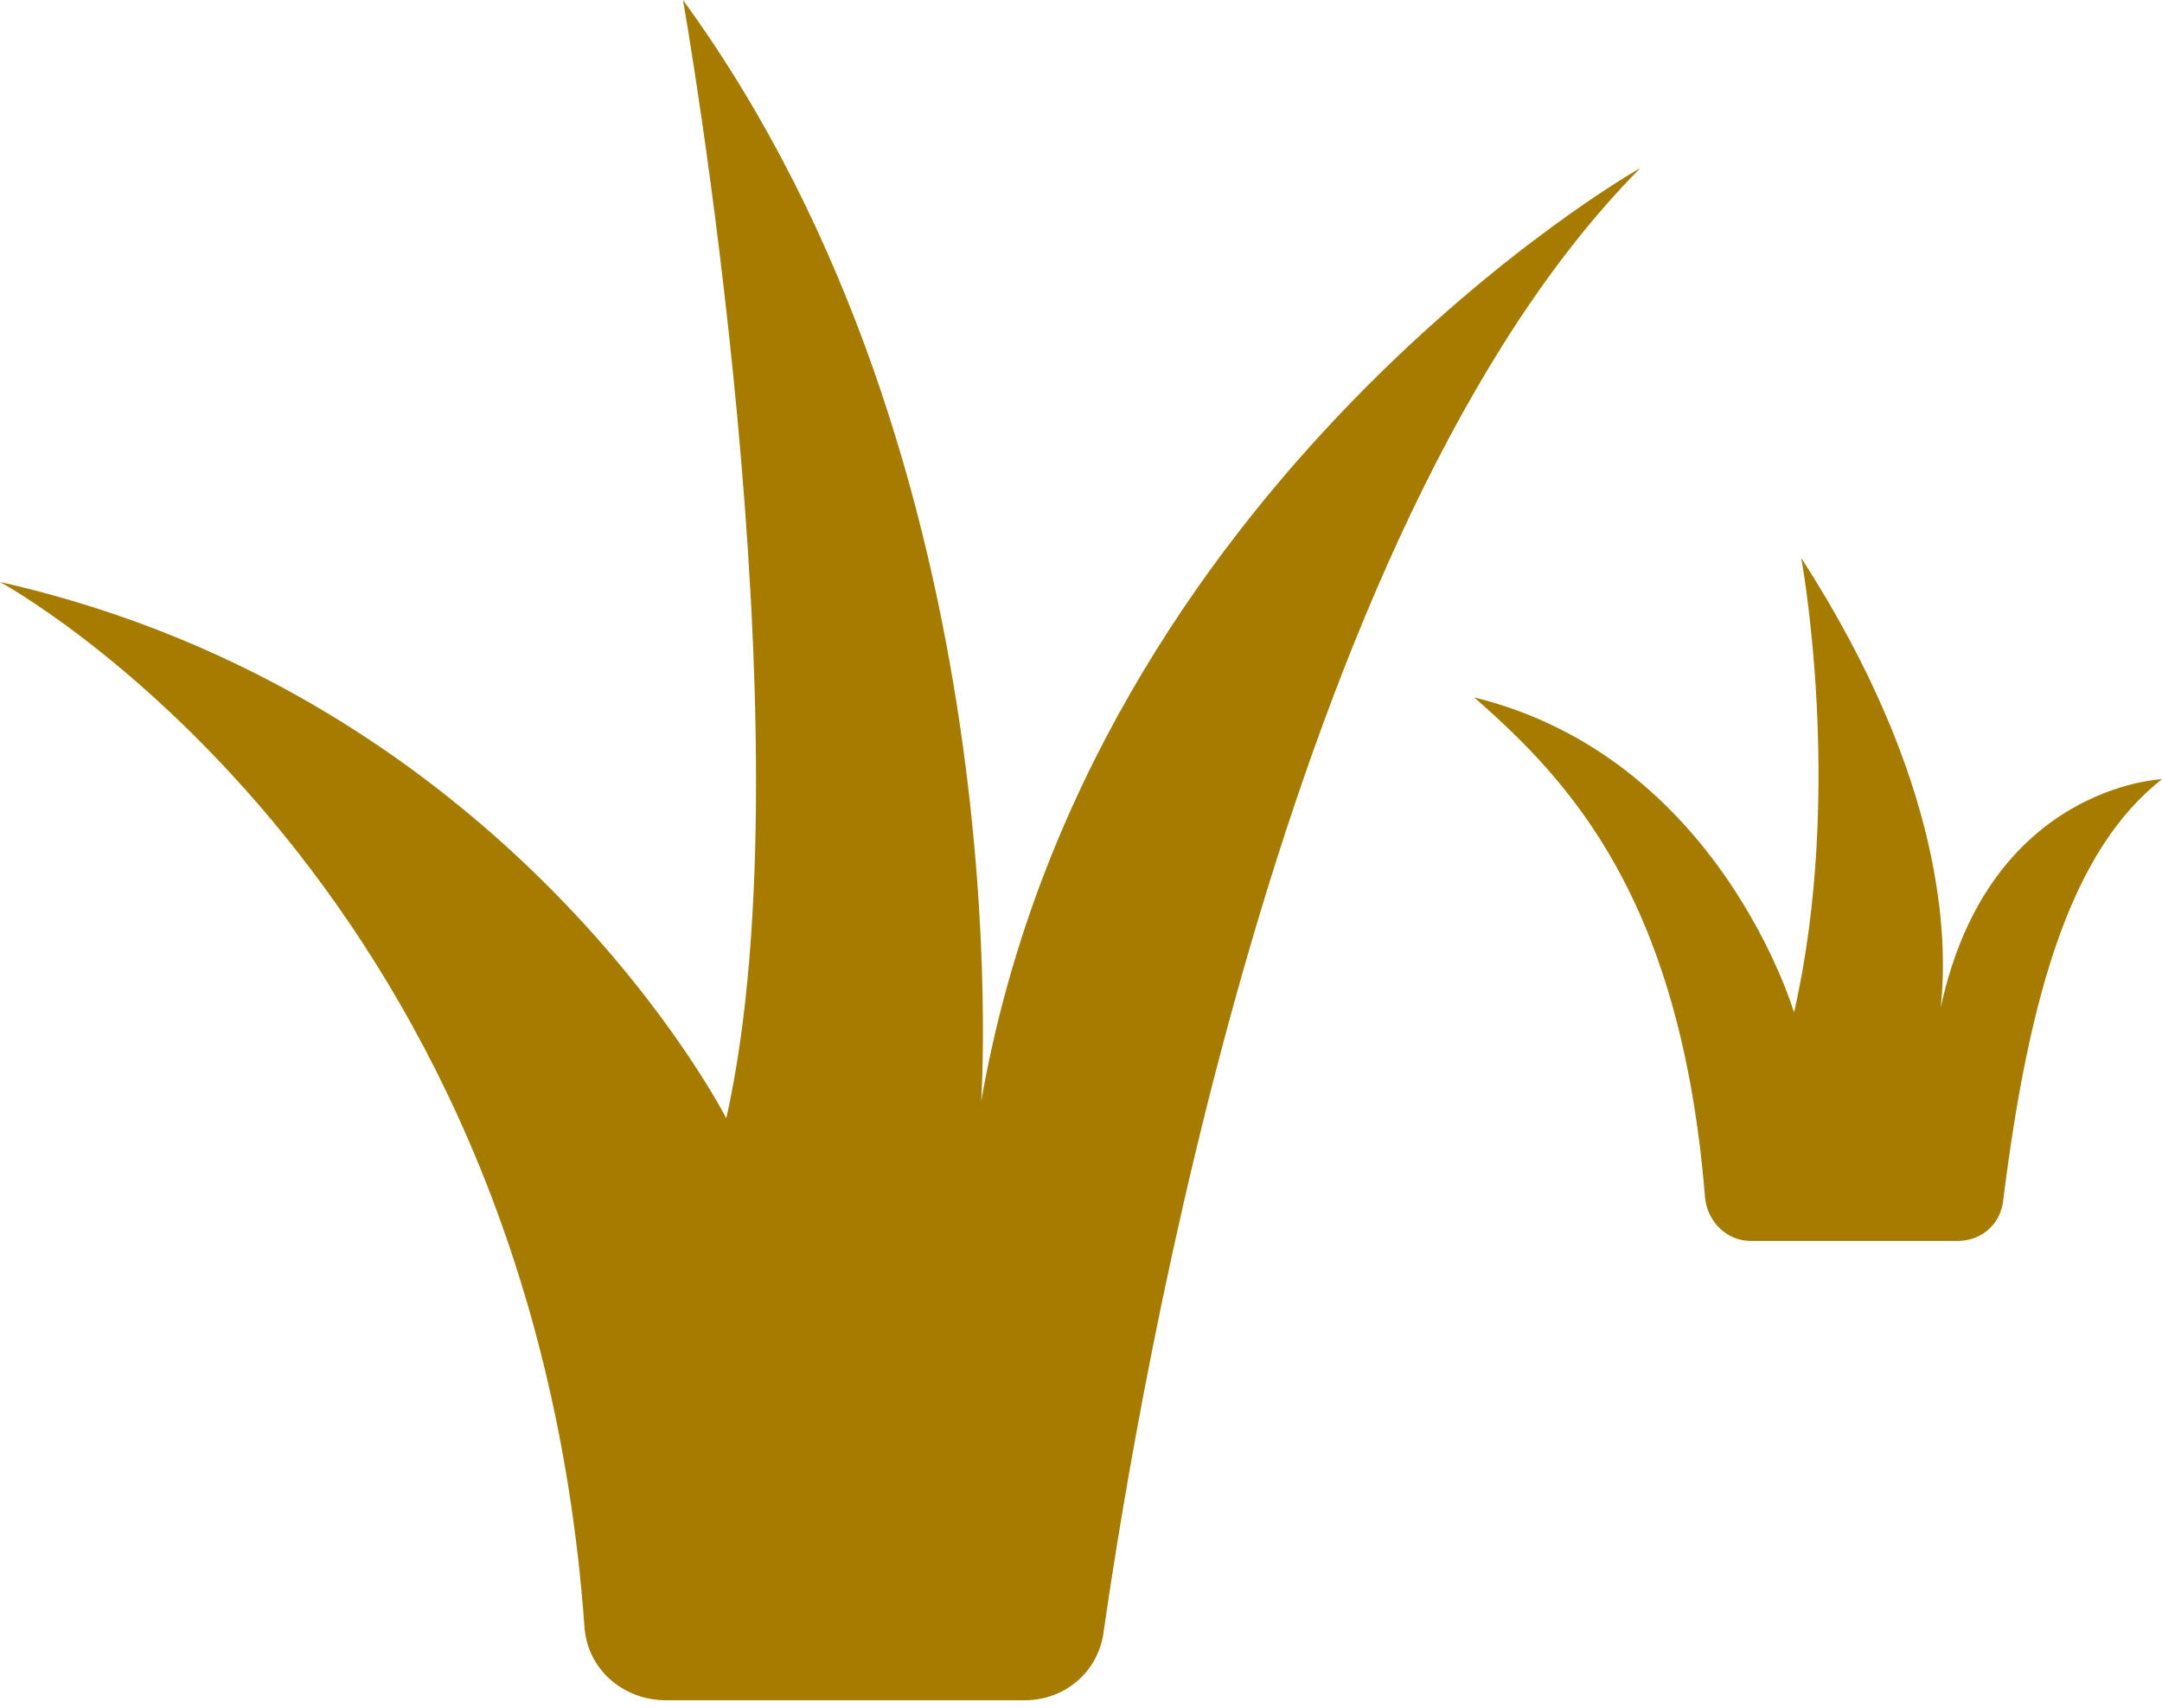 <svg width="100" height="79" viewBox="0 0 100 79" fill="none" xmlns="http://www.w3.org/2000/svg">
<path d="M45.383 50.945C45.383 50.945 47.386 21.691 31.59 0C31.59 0 37.597 33.926 33.593 51.724C33.593 51.724 23.693 32.258 0 26.919C0 26.919 24.471 40.155 27.03 75.194C27.141 77.196 28.809 78.642 30.812 78.642H47.385C49.276 78.642 50.834 77.307 51.056 75.416C52.725 63.848 59.399 24.36 75.861 7.786C75.972 7.675 50.389 22.247 45.383 50.945Z" fill="#A67C00"/>
<path d="M89.765 46.607C90.099 43.492 89.988 36.151 83.314 25.806C83.314 25.806 85.316 36.596 82.98 46.829C82.98 46.829 79.532 35.038 68.186 32.258C72.635 36.151 77.752 41.601 78.864 55.394C78.976 56.507 79.865 57.397 80.978 57.397H90.544C91.656 57.397 92.546 56.618 92.657 55.505C93.881 45.717 95.883 39.265 99.999 36.04C100.11 36.04 91.99 36.262 89.765 46.607Z" fill="#A67C00"/>
</svg>
